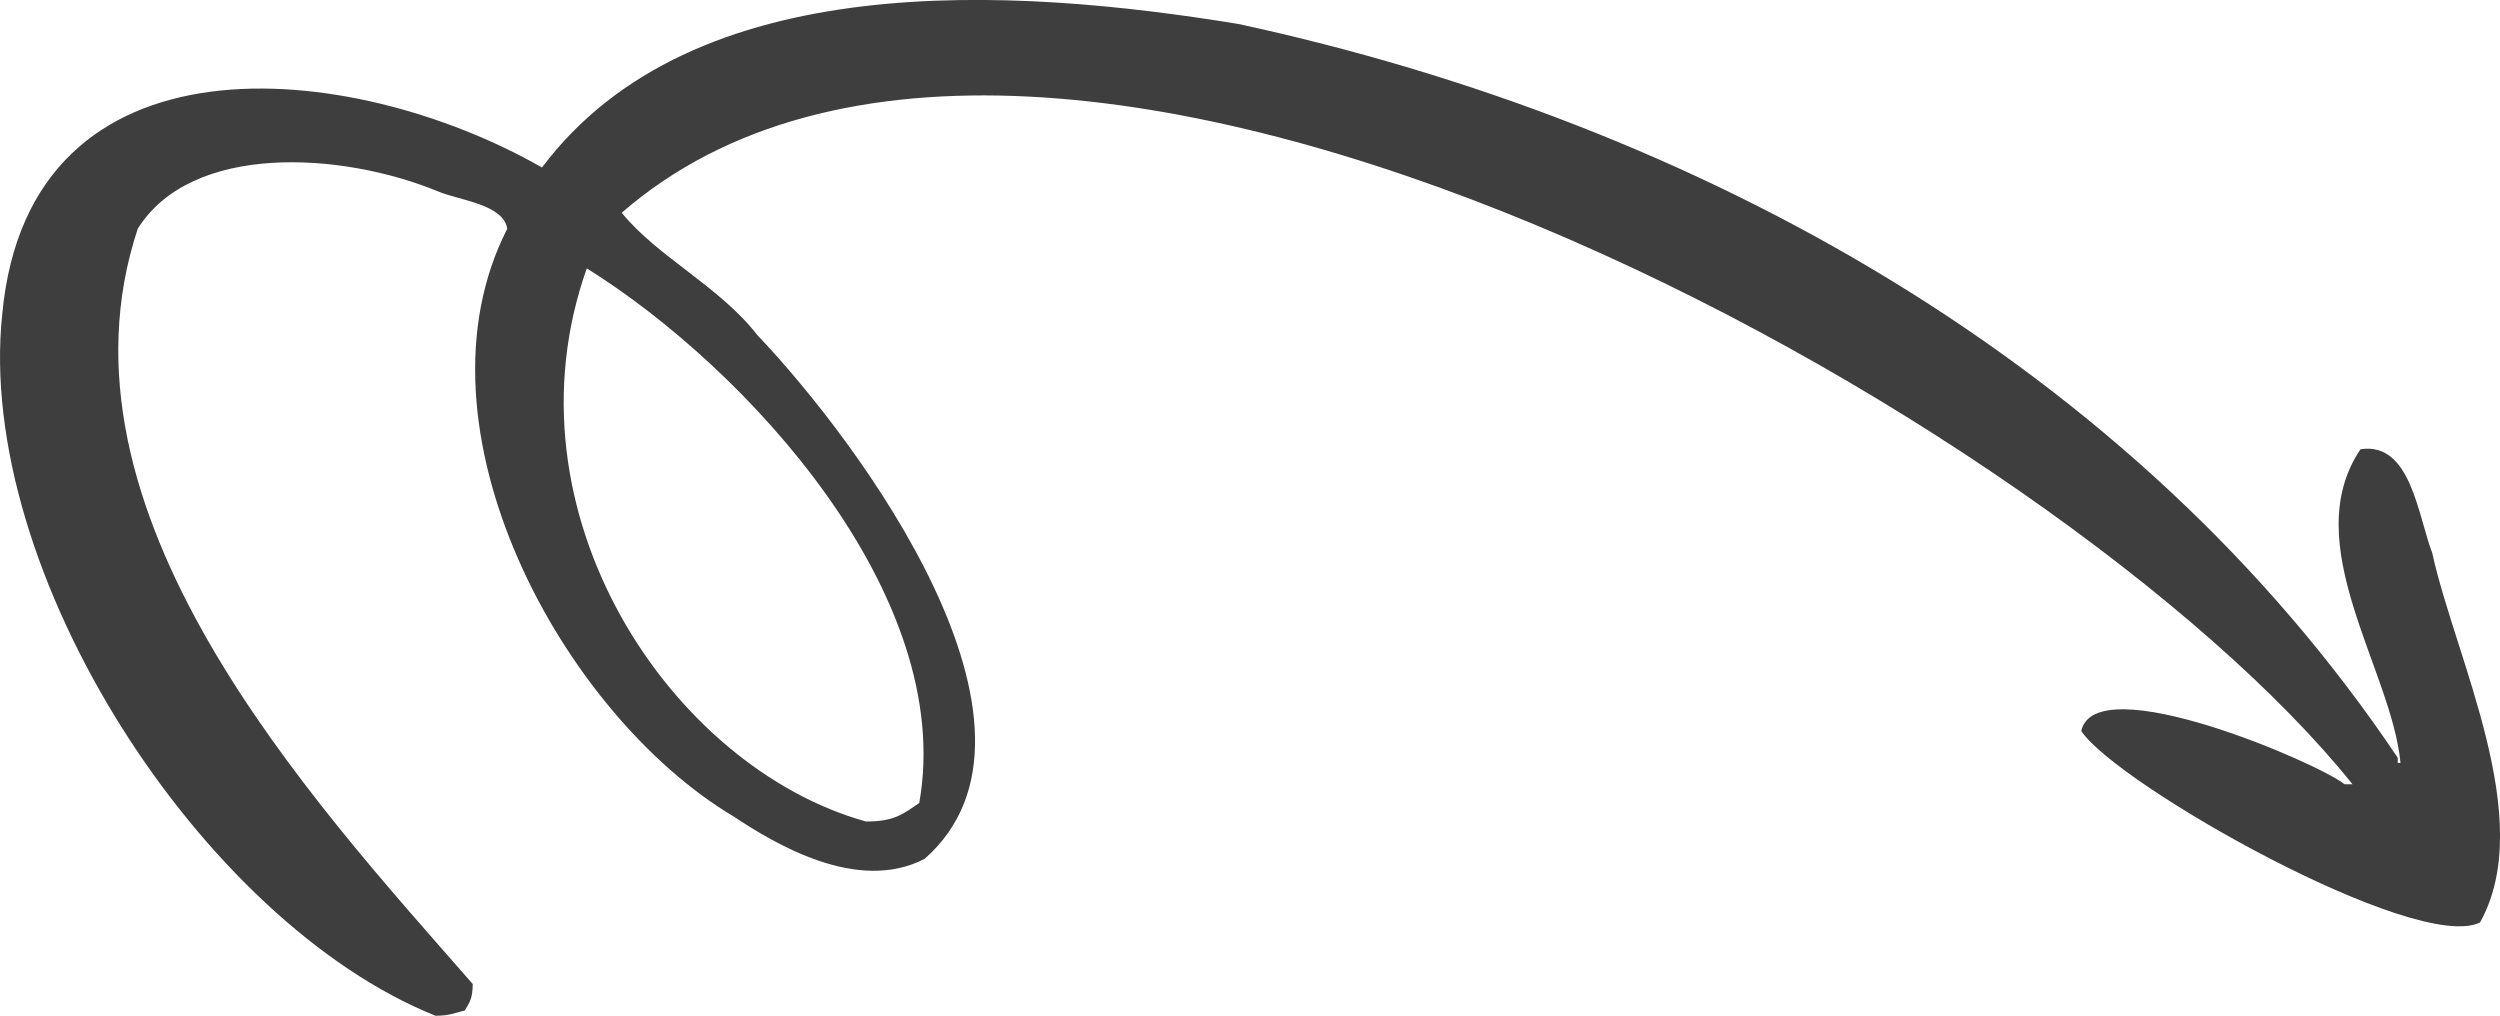 <?xml version="1.0" encoding="UTF-8"?><svg id="Layer_1" xmlns="http://www.w3.org/2000/svg" viewBox="0 0 100 40.63"><defs><style>.cls-1{fill:#3e3e3e;fill-rule:evenodd;stroke-width:0px;}</style></defs><path class="cls-1" d="M97.29,22.12c-.58-1.51-.86-4.46-2.87-4.15-2.55,3.78,1.25,8.81,1.6,12.55h-.11v-.21C85.38,14.61,67.96,4.94,49.54.96c-9.04-1.48-21.82-2.31-27.86,5.74C14.05,2.34,1.17,1.02.09,12.56c-1.09,10.32,8,24.33,17.33,28.07.55,0,.76-.11,1.17-.21.2-.34.31-.46.32-1.06C12.36,31.88,1.77,20.44,5.51,9.15c2.15-3.44,8.14-3.09,12.02-1.49.83.35,2.61.51,2.76,1.49-4.06,7.95,2.2,19.42,9.04,23.5,1.63,1.08,4.97,3.11,7.66,1.7,5.92-5.22-2.72-16.78-6.7-20.95-1.49-1.93-4.01-3.14-5.42-4.89,16.84-14.64,57.6,8.34,69.23,22.86h-.32c-1.01-.83-9.97-4.7-10.53-2.13,1.42,2.14,13.38,8.91,15.95,7.66,2.3-4.13-.99-10.57-1.91-14.78ZM23.48,10.74c6.35,3.96,14.77,13.07,13.29,21.38-.64.43-.97.74-2.13.74-7.79-2.16-14.63-12.36-11.17-22.12Z"/></svg>